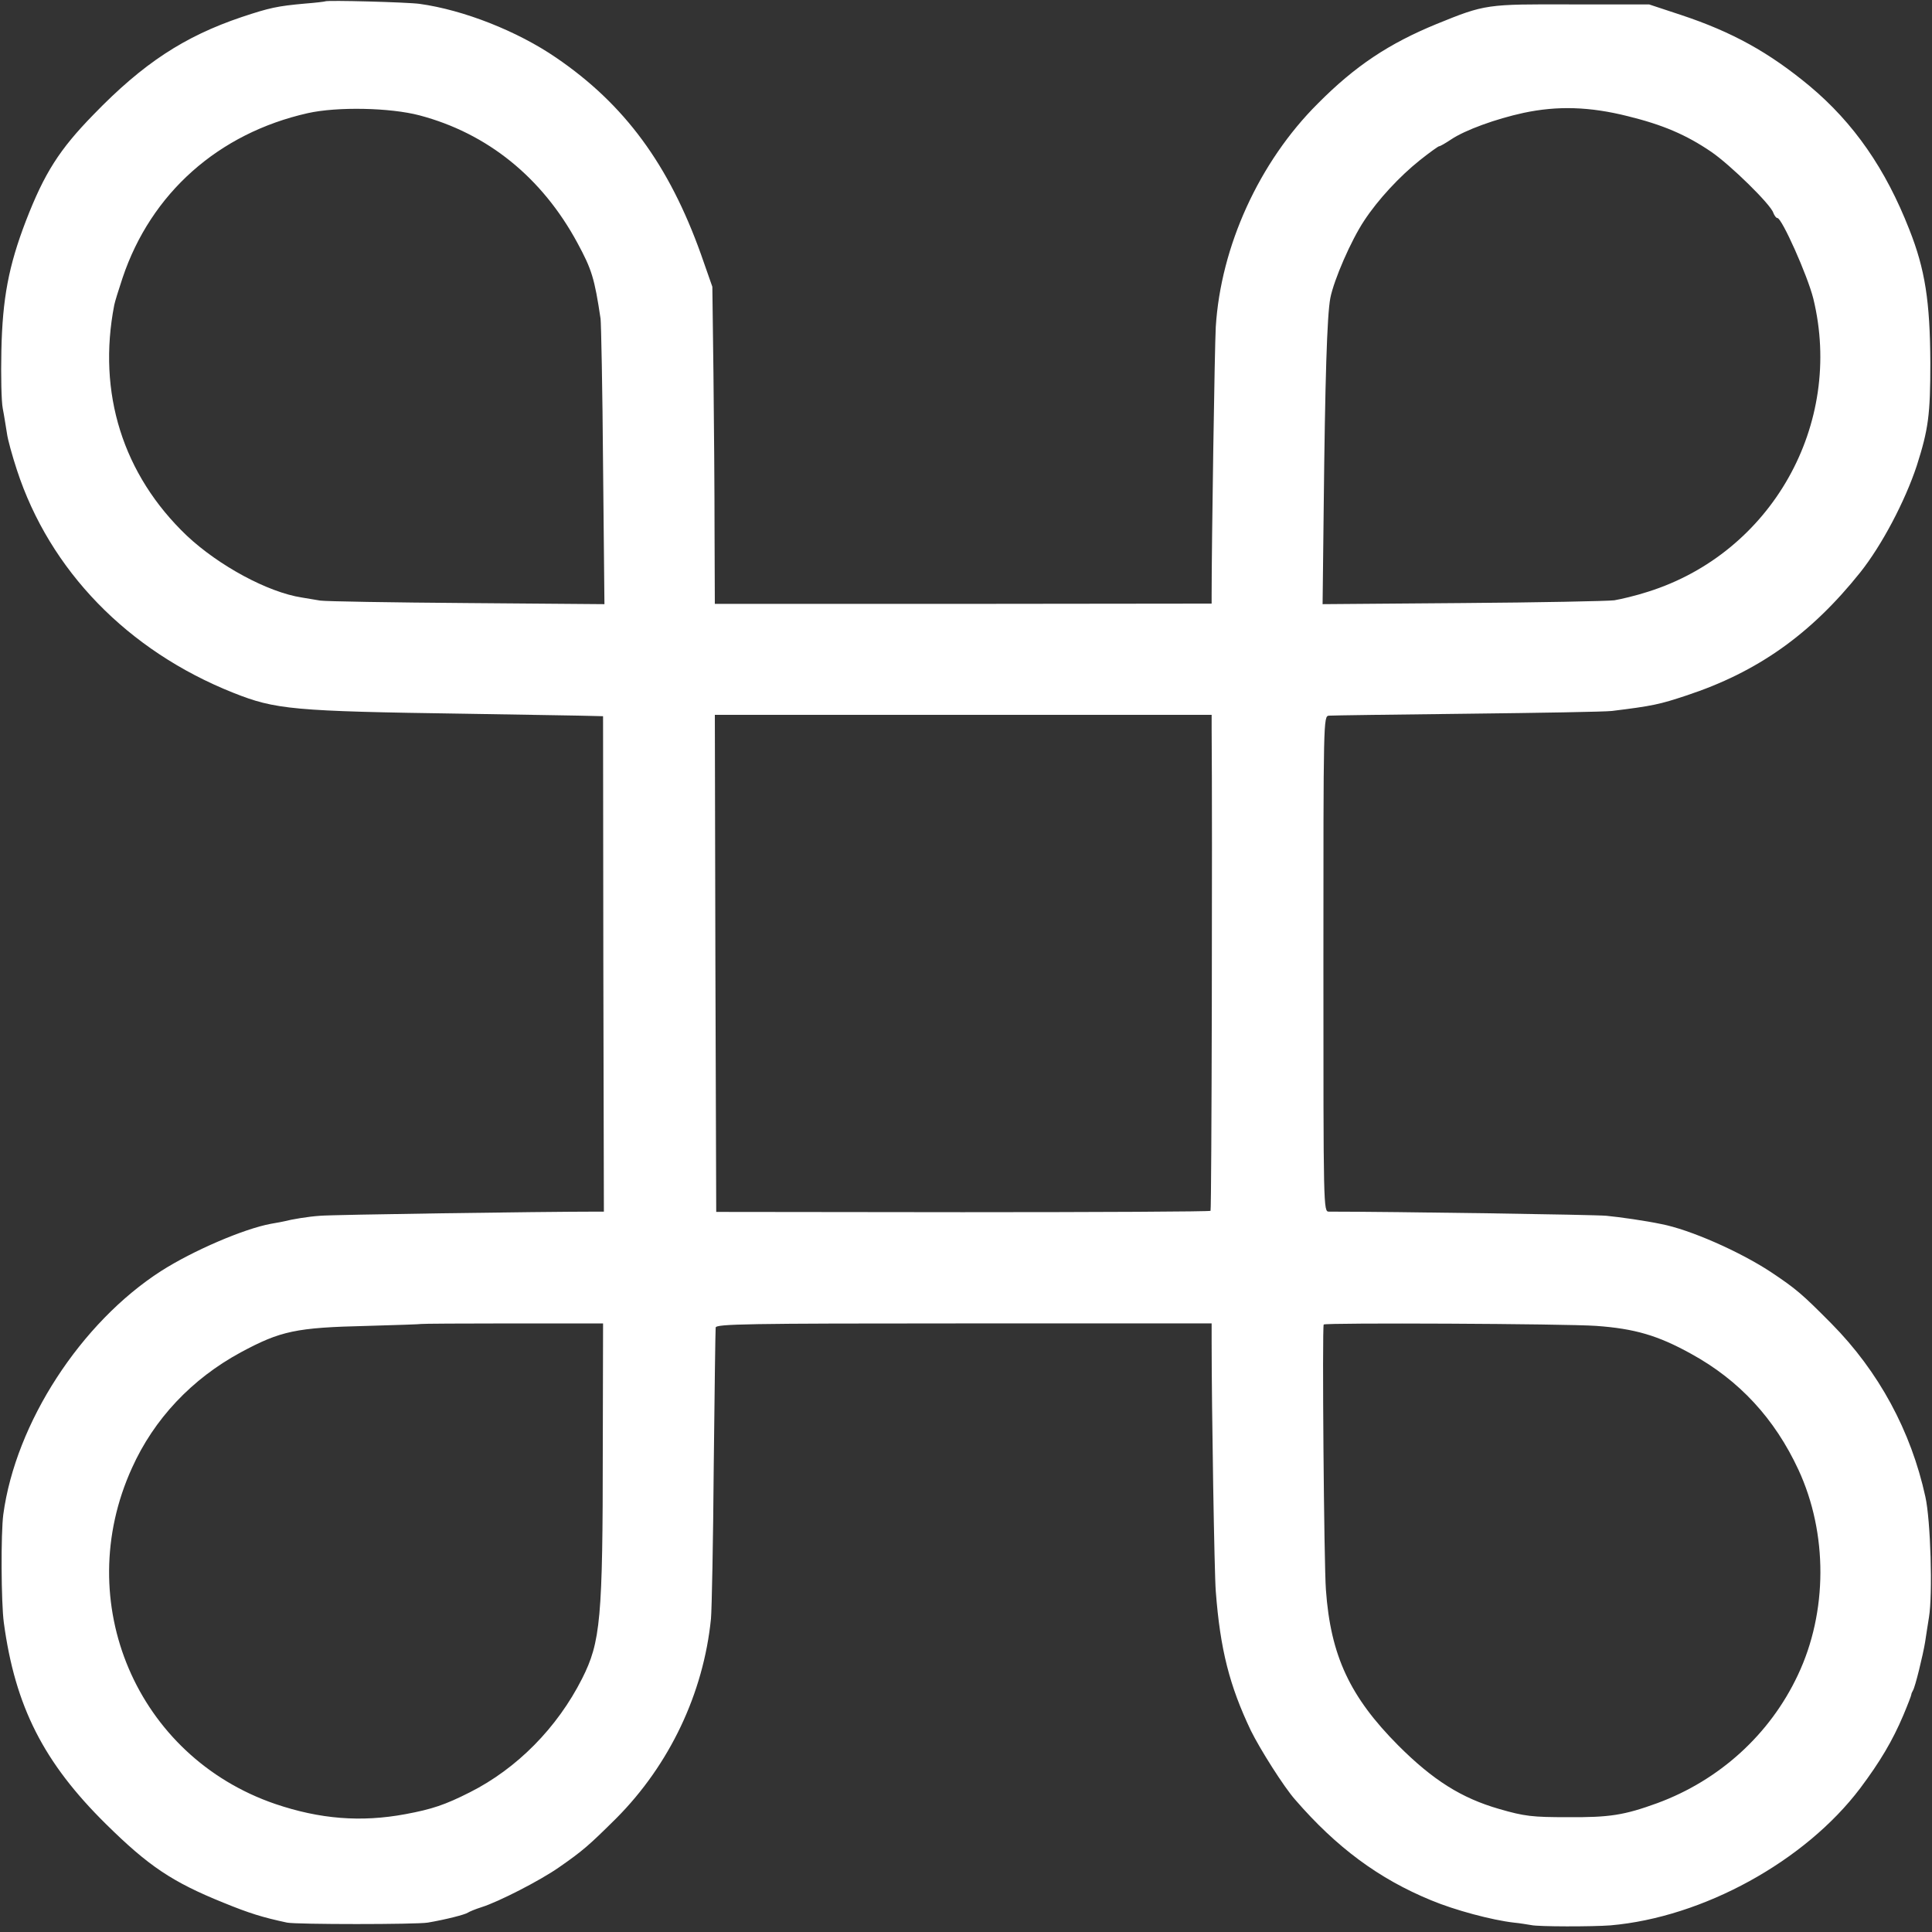 <?xml version="1.0" standalone="no"?>
<!DOCTYPE svg PUBLIC "-//W3C//DTD SVG 20010904//EN"
 "http://www.w3.org/TR/2001/REC-SVG-20010904/DTD/svg10.dtd">
<svg version="1.0" xmlns="http://www.w3.org/2000/svg"
 width="700pt" height="700pt" viewBox="0 0 700 700"
 preserveAspectRatio="xMidYMid meet">
<rect x="0" y="0" width="700" height="700" fill="#333333" stroke="none"/>
<g transform="translate(0,700) scale(0.1,-0.1)"
fill="#fff" stroke="none">
<path d="M1178 6995 c-2 -1 -34 -5 -73 -8 -100 -9 -128 -15 -230 -49 -207 -70
-356 -167 -536 -353 -124 -127 -178 -212 -245 -385 -63 -164 -85 -282 -89
-470 -2 -91 0 -185 5 -210 5 -25 11 -65 15 -89 3 -24 20 -84 36 -133 119 -365
402 -656 784 -808 153 -61 216 -67 840 -76 231 -4 438 -7 460 -8 l40 -1 1
-897 2 -898 -25 0 c-204 0 -962 -11 -1003 -15 -45 -3 -103 -13 -130 -20 -3 -1
-25 -5 -48 -9 -98 -18 -282 -97 -398 -171 -291 -187 -527 -550 -572 -882 -9
-67 -8 -320 2 -393 41 -303 144 -506 370 -729 154 -152 240 -210 426 -285 93
-38 141 -53 230 -72 35 -7 467 -7 510 0 65 11 135 29 145 36 6 4 28 13 50 20
61 19 213 97 280 144 88 61 110 81 208 178 193 194 316 453 343 723 3 33 8
281 10 550 3 270 6 497 7 505 2 13 110 15 900 15 l897 0 0 -65 c0 -243 10
-847 15 -905 16 -212 50 -343 127 -505 33 -67 120 -205 161 -251 149 -172 302
-286 492 -364 86 -36 221 -72 300 -81 22 -2 50 -7 63 -9 25 -6 222 -6 287 -1
335 29 705 232 905 497 72 96 117 172 156 264 16 38 29 72 29 75 0 3 3 10 6
15 8 12 36 127 44 175 3 19 9 60 14 90 14 83 6 353 -13 437 -52 238 -169 454
-340 627 -107 108 -128 126 -221 188 -113 74 -292 153 -396 173 -57 12 -148
25 -199 30 -40 4 -775 15 -1005 15 -20 0 -20 6 -20 898 0 890 0 897 20 899 11
1 236 4 500 7 264 3 500 7 525 10 147 18 174 24 270 56 258 85 451 222 630
446 78 98 162 257 205 387 42 132 49 184 49 372 -1 223 -19 339 -76 483 -86
220 -201 386 -361 520 -147 122 -280 196 -467 258 l-115 38 -280 0 c-310 1
-313 1 -490 -71 -173 -71 -295 -152 -430 -288 -213 -212 -352 -518 -370 -810
-4 -69 -15 -785 -15 -971 l0 -31 -900 -1 -900 0 -1 261 c0 144 -2 403 -4 575
l-4 313 -41 117 c-116 325 -277 544 -525 713 -140 96 -335 173 -495 195 -44 6
-336 14 -342 9z m342 -413 c246 -65 444 -225 572 -462 52 -96 62 -128 84 -275
2 -16 7 -256 9 -532 l5 -502 -497 4 c-274 2 -514 6 -533 9 -19 3 -49 8 -66 11
-124 19 -302 116 -417 224 -232 221 -325 518 -263 836 2 11 16 56 30 98 103
307 347 524 671 597 107 24 299 20 405 -8z m4378 -3 c126 -31 211 -67 302
-129 69 -47 216 -191 225 -221 4 -10 10 -19 15 -19 16 0 109 -208 130 -292
111 -455 -151 -921 -599 -1062 -43 -14 -98 -27 -122 -31 -24 -3 -272 -8 -551
-10 l-506 -4 4 347 c5 467 12 698 24 762 13 66 75 209 123 281 50 76 128 160
202 219 34 27 66 50 69 50 4 0 23 11 44 25 51 34 161 74 262 96 122 26 239 23
378 -12z m-1508 -2221 c3 -352 0 -1741 -4 -1745 -2 -3 -407 -5 -898 -5 l-893
1 -3 900 -2 901 900 0 900 0 0 -52z m-2206 -2603 c0 -622 -8 -704 -75 -837
-90 -178 -236 -326 -407 -412 -89 -45 -136 -61 -233 -79 -161 -30 -310 -18
-472 37 -502 172 -740 731 -519 1217 80 178 217 323 394 419 145 78 200 90
458 96 107 3 195 6 196 7 1 1 150 2 331 2 l328 0 -1 -450z m3600 441 c138 -10
222 -34 343 -101 175 -96 303 -235 389 -420 107 -231 106 -516 -2 -744 -101
-215 -284 -381 -509 -464 -121 -44 -173 -52 -325 -51 -128 0 -156 3 -249 30
-135 39 -238 103 -365 230 -175 176 -245 325 -262 564 -7 90 -14 949 -8 961 4
7 876 3 988 -5z"/>
</g>
</svg>
